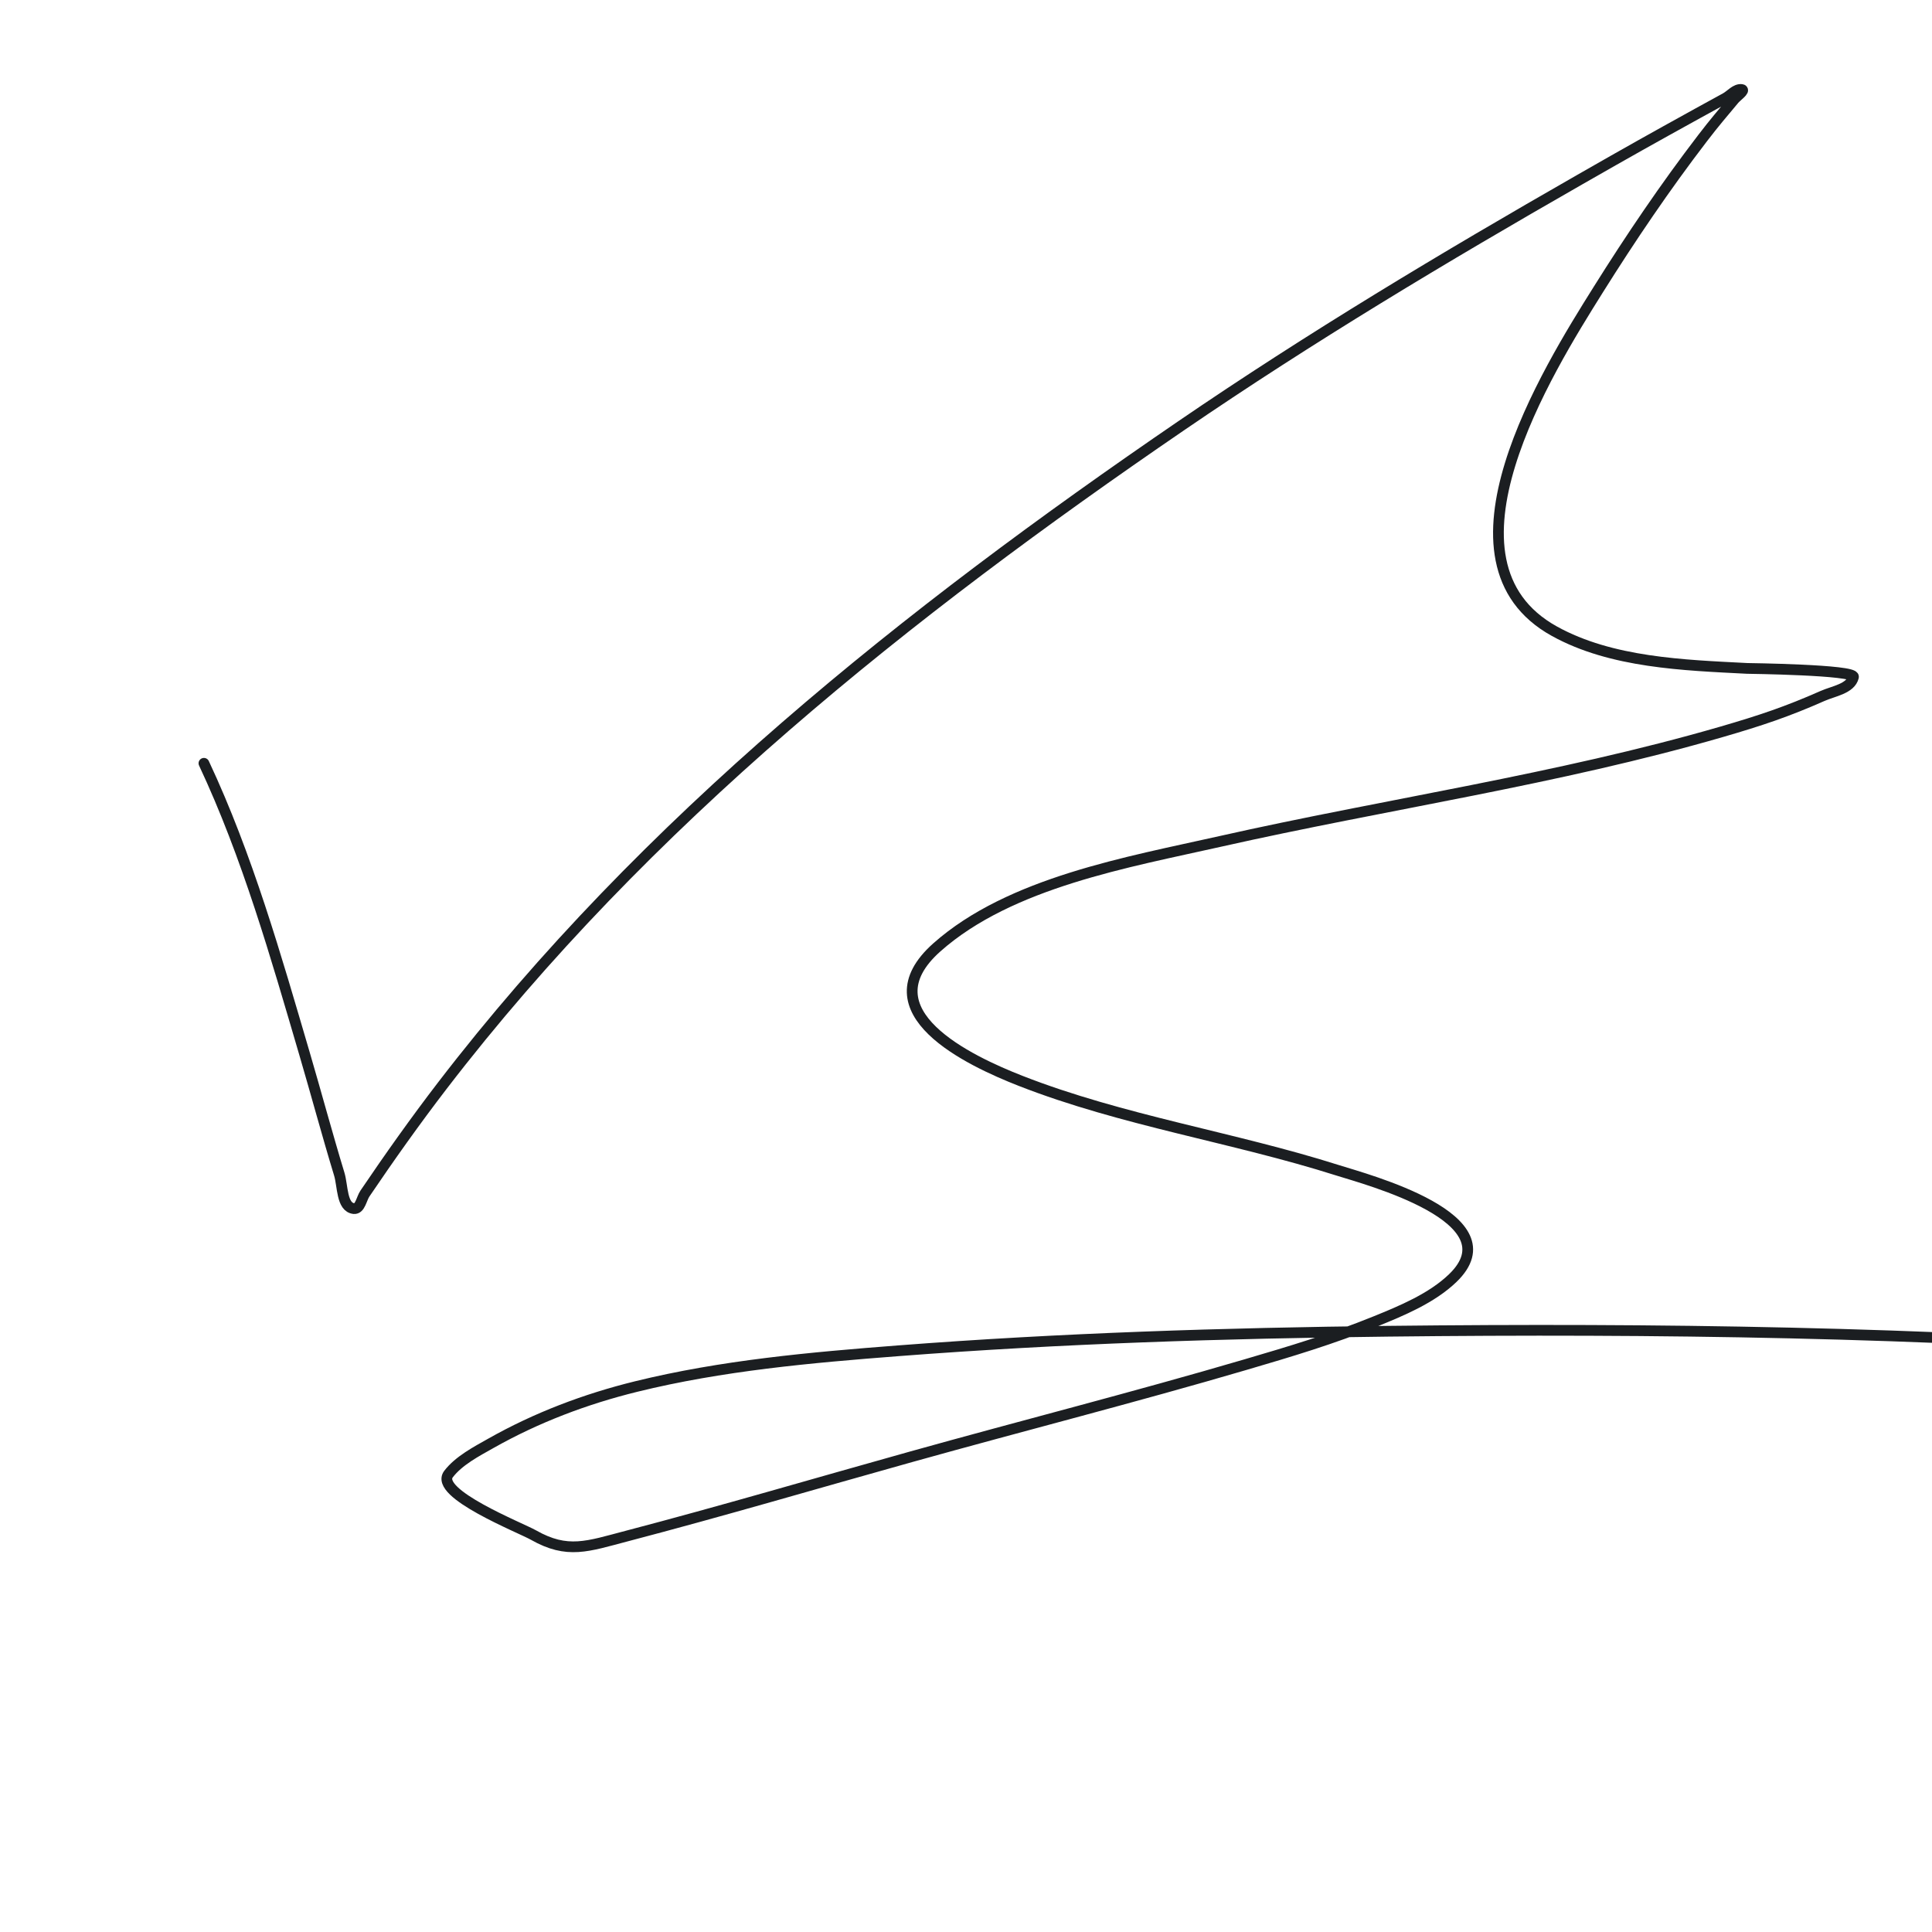 <?xml version="1.0" encoding="UTF-8"?> <svg xmlns="http://www.w3.org/2000/svg" width="540" height="540" viewBox="0 0 540 540" fill="none"> <g clip-path="url(#clip0_153_273)"> <path d="M57 213.343C69.15 239.229 77.115 267.287 85.149 294.63C88.426 305.784 91.433 317.018 94.819 328.14C95.839 331.492 95.45 337.462 98.936 337.81C100.664 337.983 101.026 335.035 102 333.598C108.947 323.336 116.086 313.277 123.638 303.438C180.339 229.567 253.685 171.274 330.157 118.988C366.258 94.305 403.707 71.854 441.651 50.148C455.957 41.964 461.179 39.046 474.443 31.717C477.056 30.274 479.676 28.842 482.294 27.409C483.784 26.593 485.107 24.817 486.794 25.015C487.948 25.151 485.429 26.897 484.688 27.792C481.175 32.032 479.469 33.928 475.879 38.611C465.458 52.206 455.771 66.515 446.677 81.025C432.57 103.537 399.208 156.942 434.47 176.434C450.421 185.251 470.599 185.909 488.326 186.822C488.486 186.831 518.546 187.189 518.054 189.216C517.256 192.509 512.488 193.158 509.389 194.53C499.517 198.9 492.03 201.404 481.241 204.535C435.286 217.87 387.695 224.678 341.072 235.173C315.501 240.929 282.383 246.605 261.892 264.758C241.585 282.747 270.949 296.498 285.253 302.098C313.715 313.24 344.716 317.843 373.816 327.087C381.931 329.665 423.38 340.563 406.034 357.246C400.175 362.882 391.757 366.357 384.492 369.31C372.257 374.283 360.834 377.686 348.109 381.422C317.112 390.522 285.777 398.485 254.663 407.177C228.167 414.579 201.762 422.369 175.148 429.341C164.219 432.205 158.622 434.452 149.106 429.054C145.488 427.002 121.237 417.434 125.361 412.012C128.218 408.256 133.238 405.652 137.233 403.395C149.948 396.214 163.609 391.039 177.781 387.549C201.738 381.649 226.587 379.435 251.121 377.544C296.607 374.039 342.233 372.604 387.843 372.087C462.983 371.234 537.863 372.307 612.793 377.927" stroke="#1B1E21" stroke-width="3" stroke-linecap="round"></path> </g> <defs> <clipPath id="clip0_153_273"> <rect width="540" height="540" fill="white"></rect> </clipPath> </defs> </svg> 